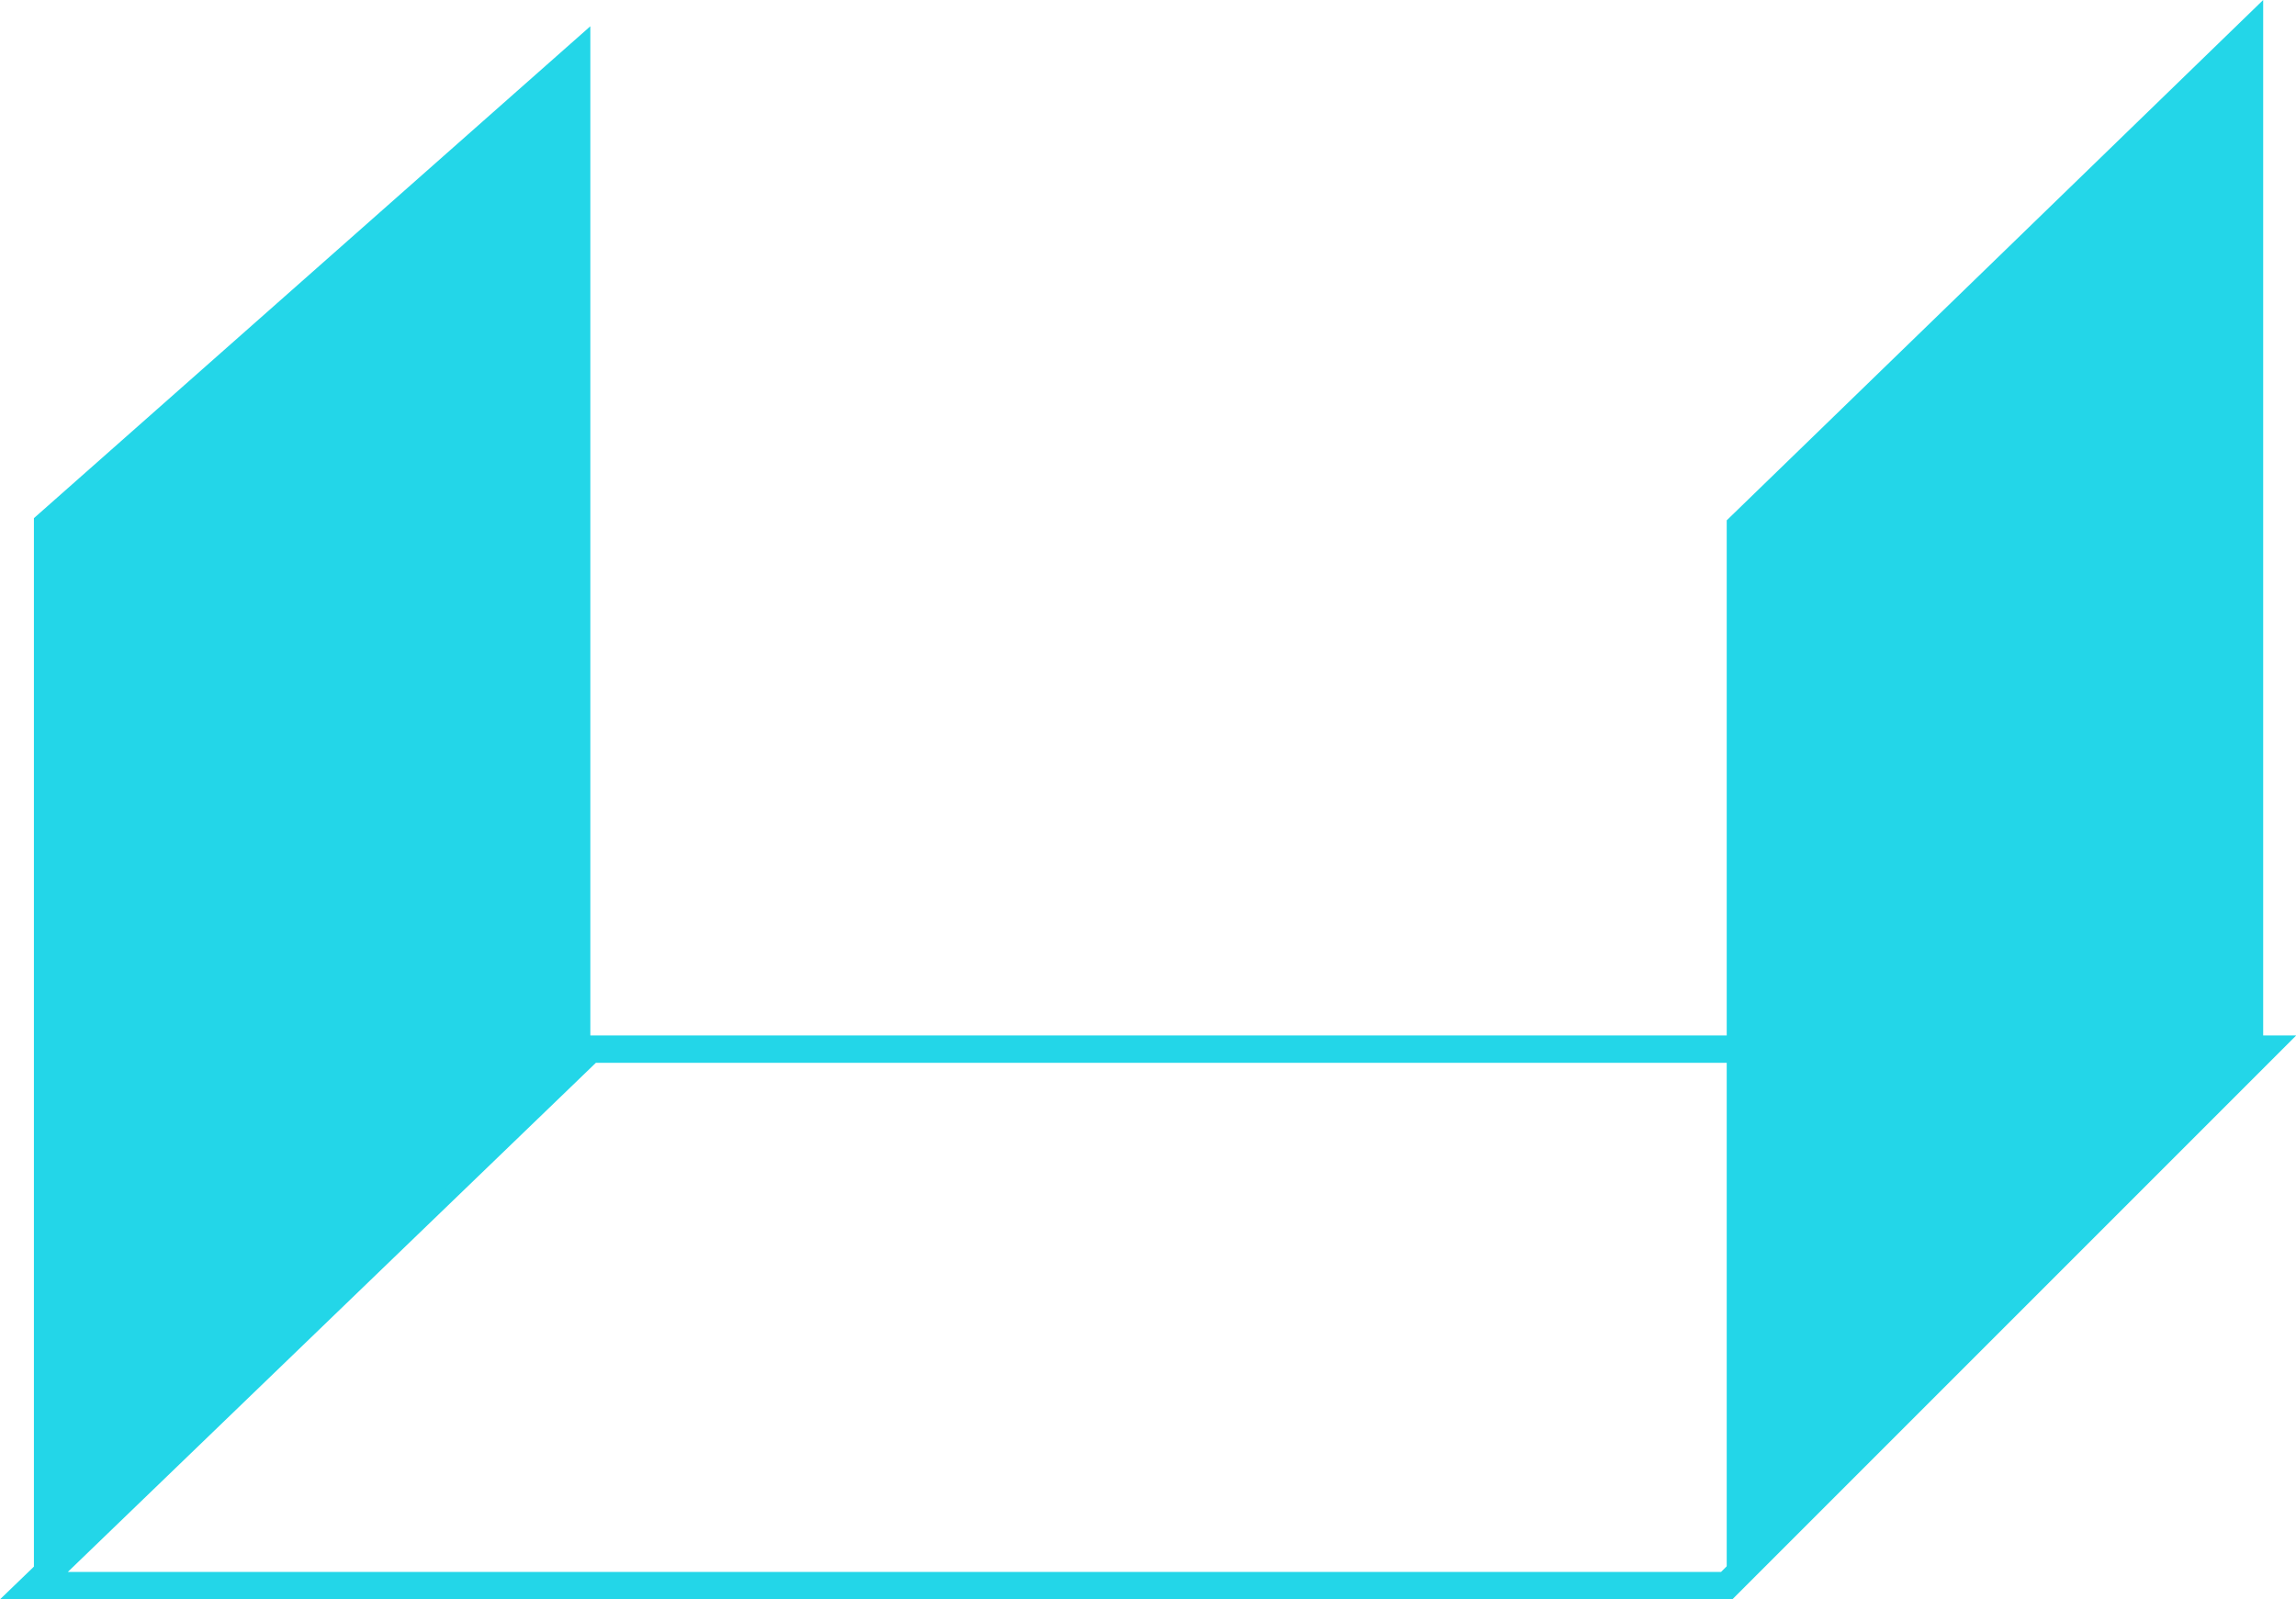 <svg xmlns="http://www.w3.org/2000/svg" viewBox="0 0 83.93 58.46"><defs><style>.cls-1{fill:none;stroke:#23d6e8;stroke-miterlimit:10;}.cls-2{fill:#23d6e8;}</style></defs><g id="Layer_2" data-name="Layer 2"><g id="Capa_1" data-name="Capa 1"><polygon class="cls-1" points="1.24 57.96 63.12 57.96 82.73 38.35 21.58 38.35 1.24 57.96"/><polygon class="cls-2" points="63.12 57.96 63.12 19.02 82.73 0 82.73 38.35 63.12 57.96"/><polygon class="cls-2" points="1.24 57.96 1.24 18.94 21.58 0.96 21.58 38.35 1.24 57.96"/></g></g></svg>